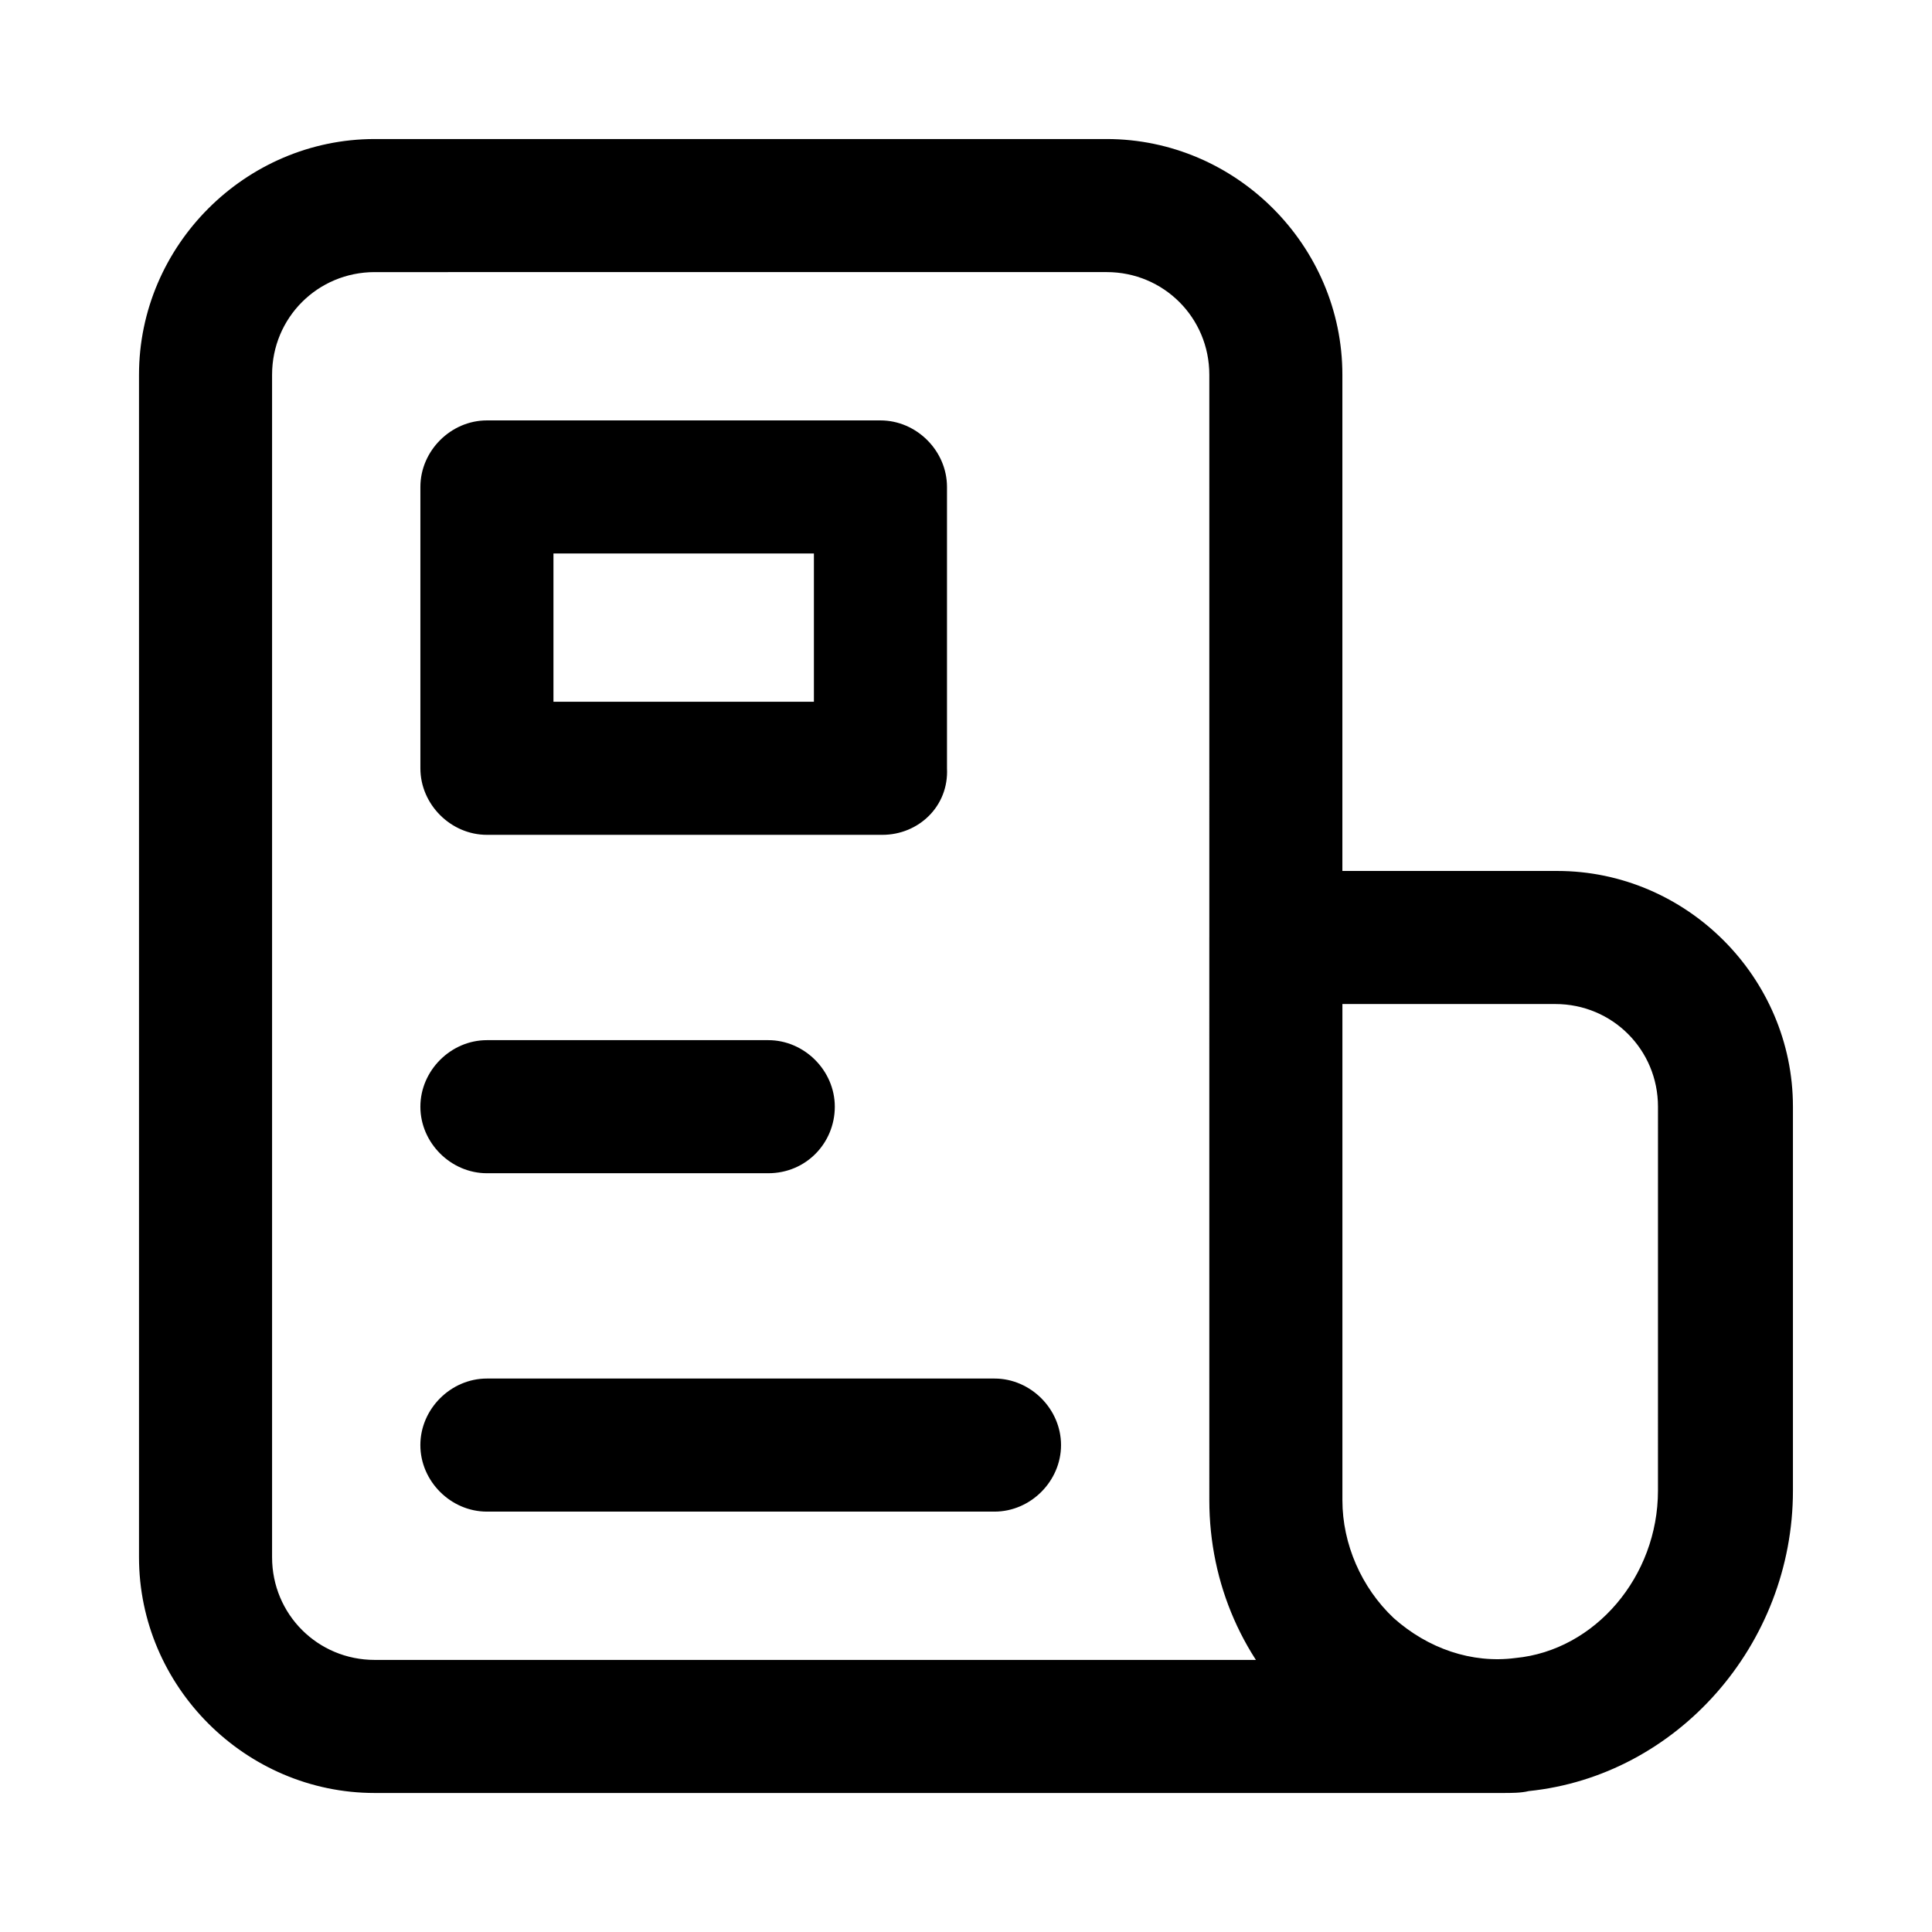 <?xml version="1.0" encoding="UTF-8"?>
<!-- Uploaded to: ICON Repo, www.svgrepo.com, Generator: ICON Repo Mixer Tools -->
<svg fill="#000000" width="800px" height="800px" version="1.1" viewBox="144 144 512 512" xmlns="http://www.w3.org/2000/svg">
 <path d="m541.57 619.16h-298.26c-34.258 0-62.473-28.215-62.473-62.473v-313.37c0-34.258 28.215-62.473 62.473-62.473h193.96c34.258 0 62.473 28.215 62.473 62.473v298.76c0 23.176 18.641 42.32 42.32 42.32 9.574 0 17.633 8.062 17.633 17.633 0.004 9.574-8.059 17.133-18.133 17.133zm-298.26-403.05c-15.113 0-27.207 12.09-27.207 27.207v313.37c0 15.113 12.09 27.207 27.207 27.207h233.77c-8.062-12.09-12.594-26.703-12.594-42.32l-0.004-298.26c0-15.113-12.09-27.207-27.207-27.207zm298.76 403.05c-19.145 0-37.785-7.055-52.395-20.152-16.121-14.609-25.191-35.266-25.191-57.434l-0.004-149.13c0-9.574 8.062-17.633 17.633-17.633h74.562c34.258 0 62.473 28.215 62.473 62.473v101.77c0 40.809-30.73 75.57-70.031 79.602-2.012 0.504-4.527 0.504-7.047 0.504zm-42.32-209.08v131.5c0 11.586 5.039 23.176 13.602 31.234 9.07 8.062 20.656 12.09 32.242 10.578 21.16-2.016 37.785-21.664 37.785-44.336l0.004-101.77c0-15.113-12.09-27.207-27.207-27.207zm-121.92-44.84h-104.79c-9.574 0-17.633-8.062-17.633-17.633v-74.562c0-9.574 8.062-17.633 17.633-17.633h104.29c9.574 0 17.633 8.062 17.633 17.633v74.562c0.504 10.078-7.559 17.633-17.129 17.633zm-87.16-35.266h69.023v-39.297h-69.023zm74.562 107.31c0-9.574-8.062-17.633-17.633-17.633h-74.562c-9.574 0-17.633 8.062-17.633 17.633 0 9.574 8.062 17.633 17.633 17.633h74.562c10.078 0 17.633-8.062 17.633-17.633zm59.953 89.676c0-9.574-8.062-17.633-17.633-17.633h-134.52c-9.574 0-17.633 8.062-17.633 17.633 0 9.574 8.062 17.633 17.633 17.633h134.52c9.574 0.004 17.633-8.059 17.633-17.633z"/>
</svg>